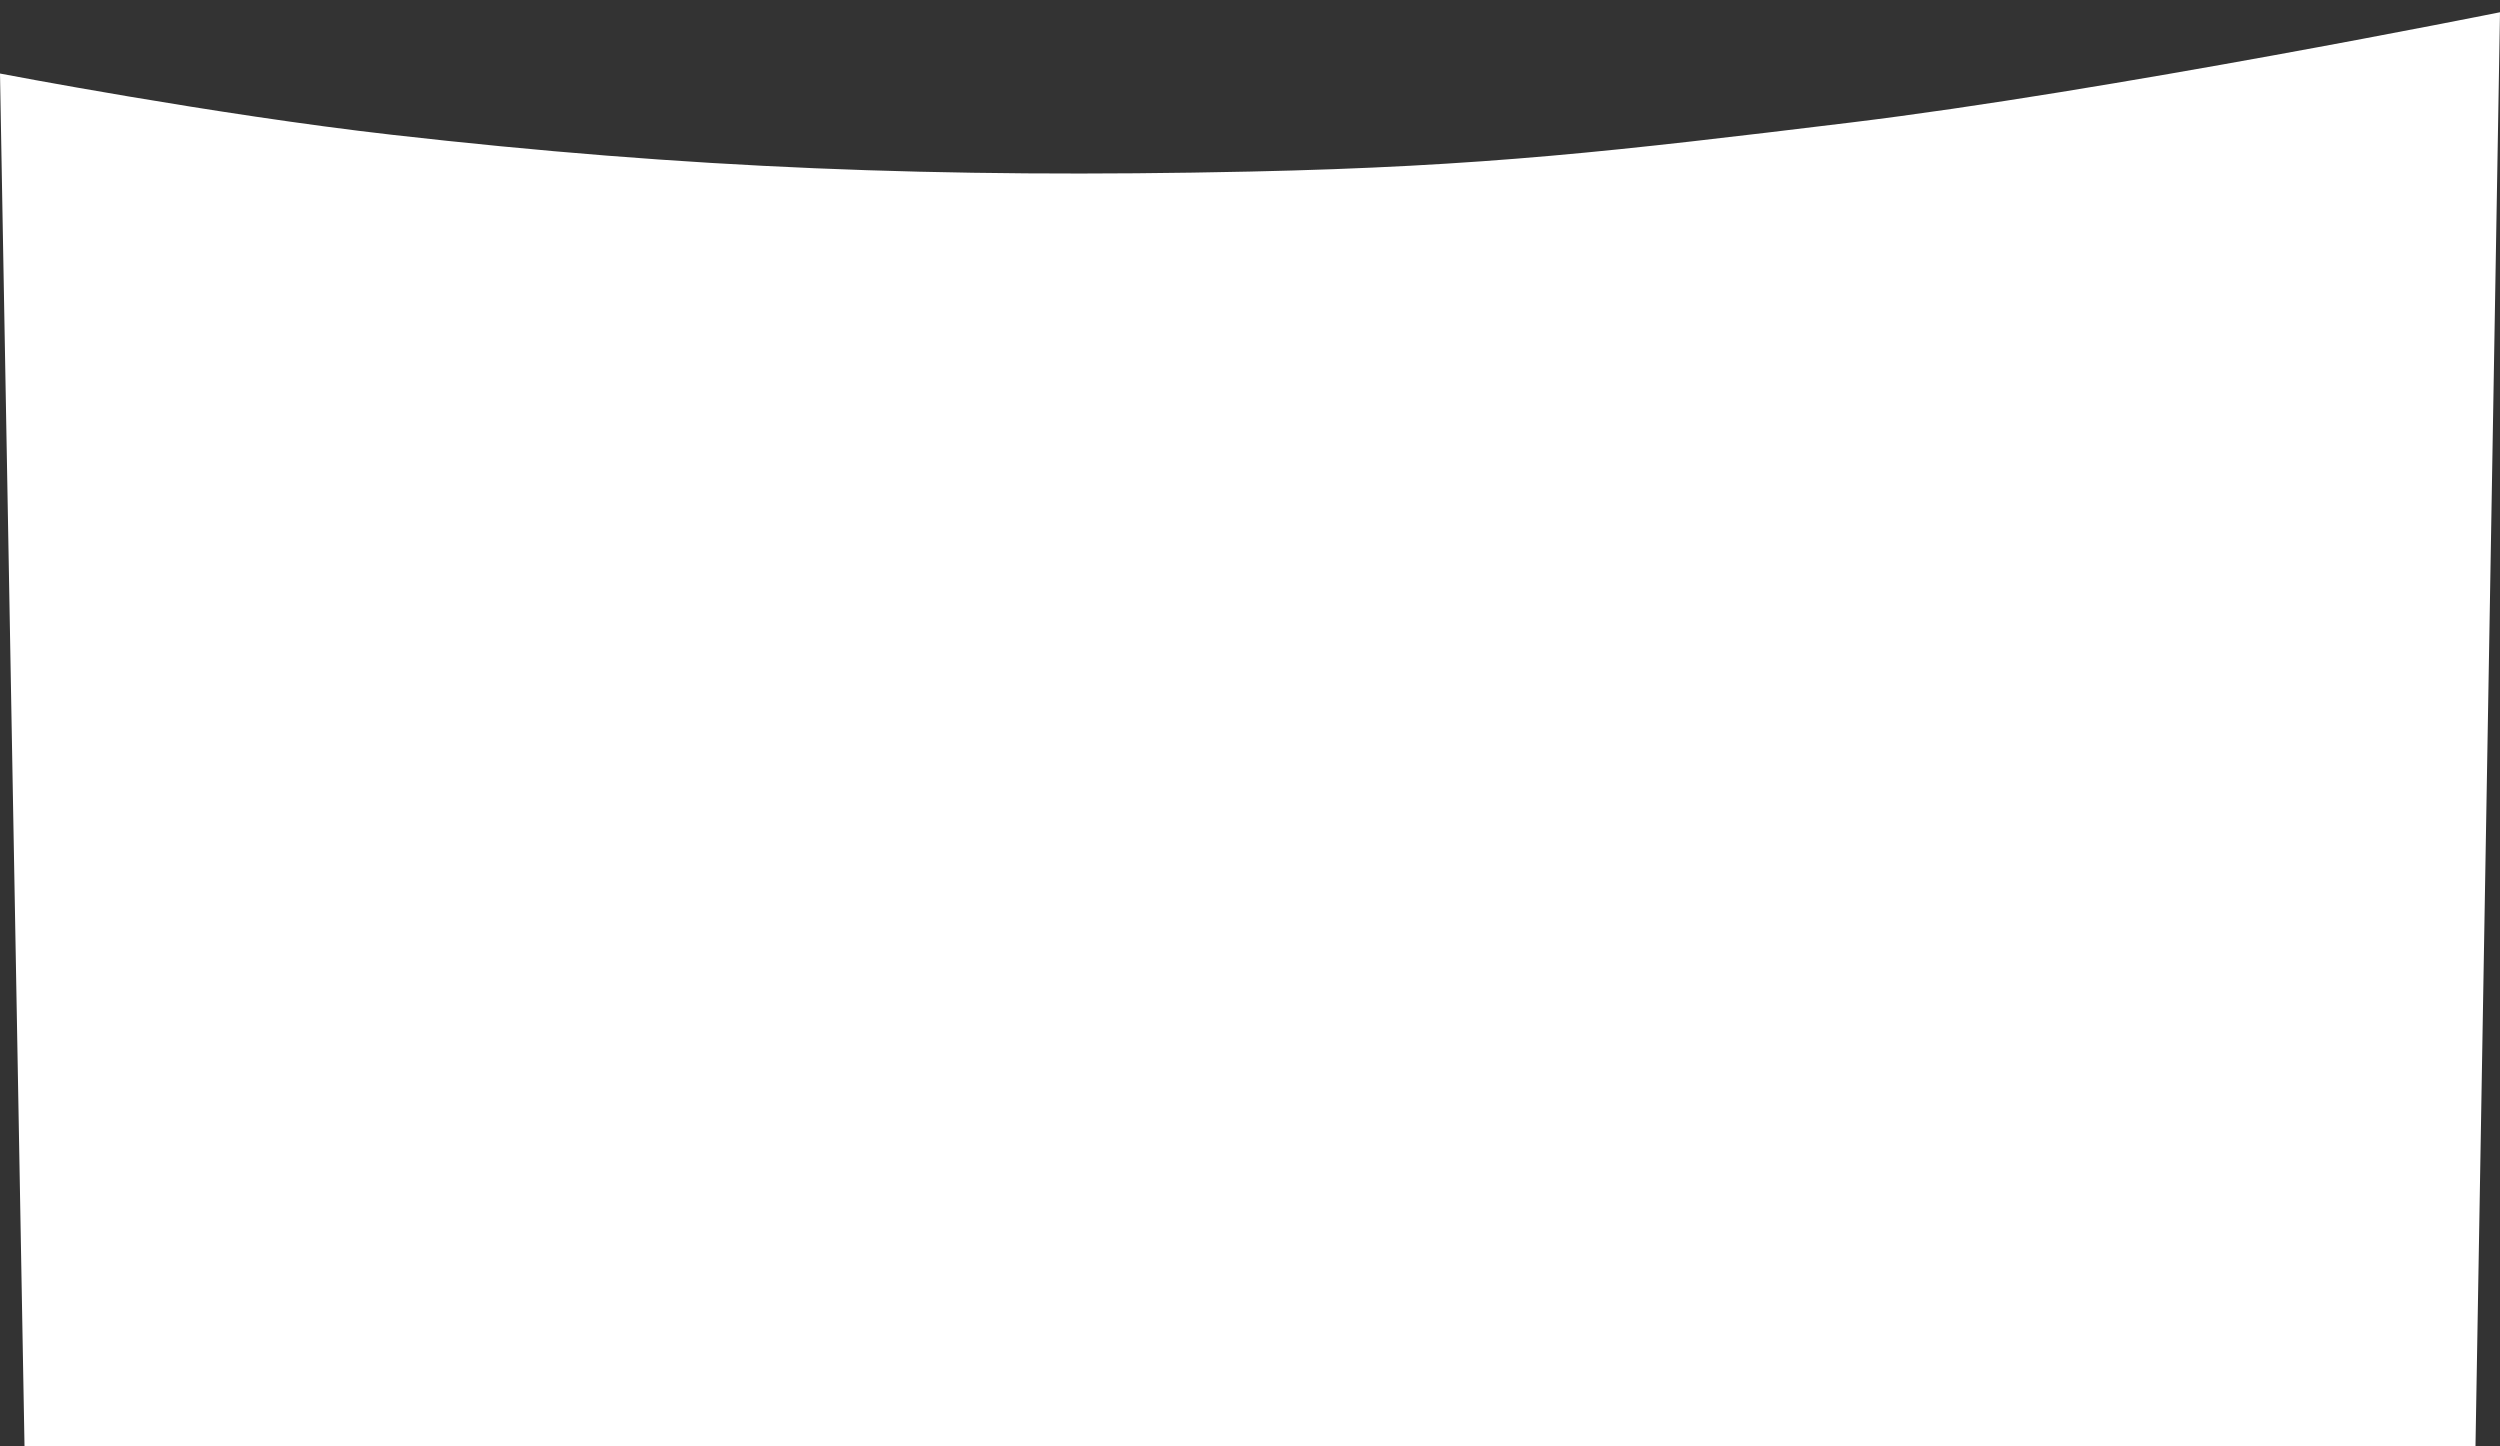 <?xml version="1.0" encoding="UTF-8"?> <svg xmlns="http://www.w3.org/2000/svg" width="102" height="59" viewBox="0 0 102 59" fill="none"><rect x="0" y="0" width="102" height="59" fill="#333333" stroke="none"/> <path d="M0 3C0 3 8.728 4.673 16 5.5C28 6.865 38.305 7.274 51 7C60.584 6.793 65.984 6.156 75.5 5C85.955 3.73 102 0.5 102 0.5L101 59H1L0 3Z" fill="white"></path> </svg> 